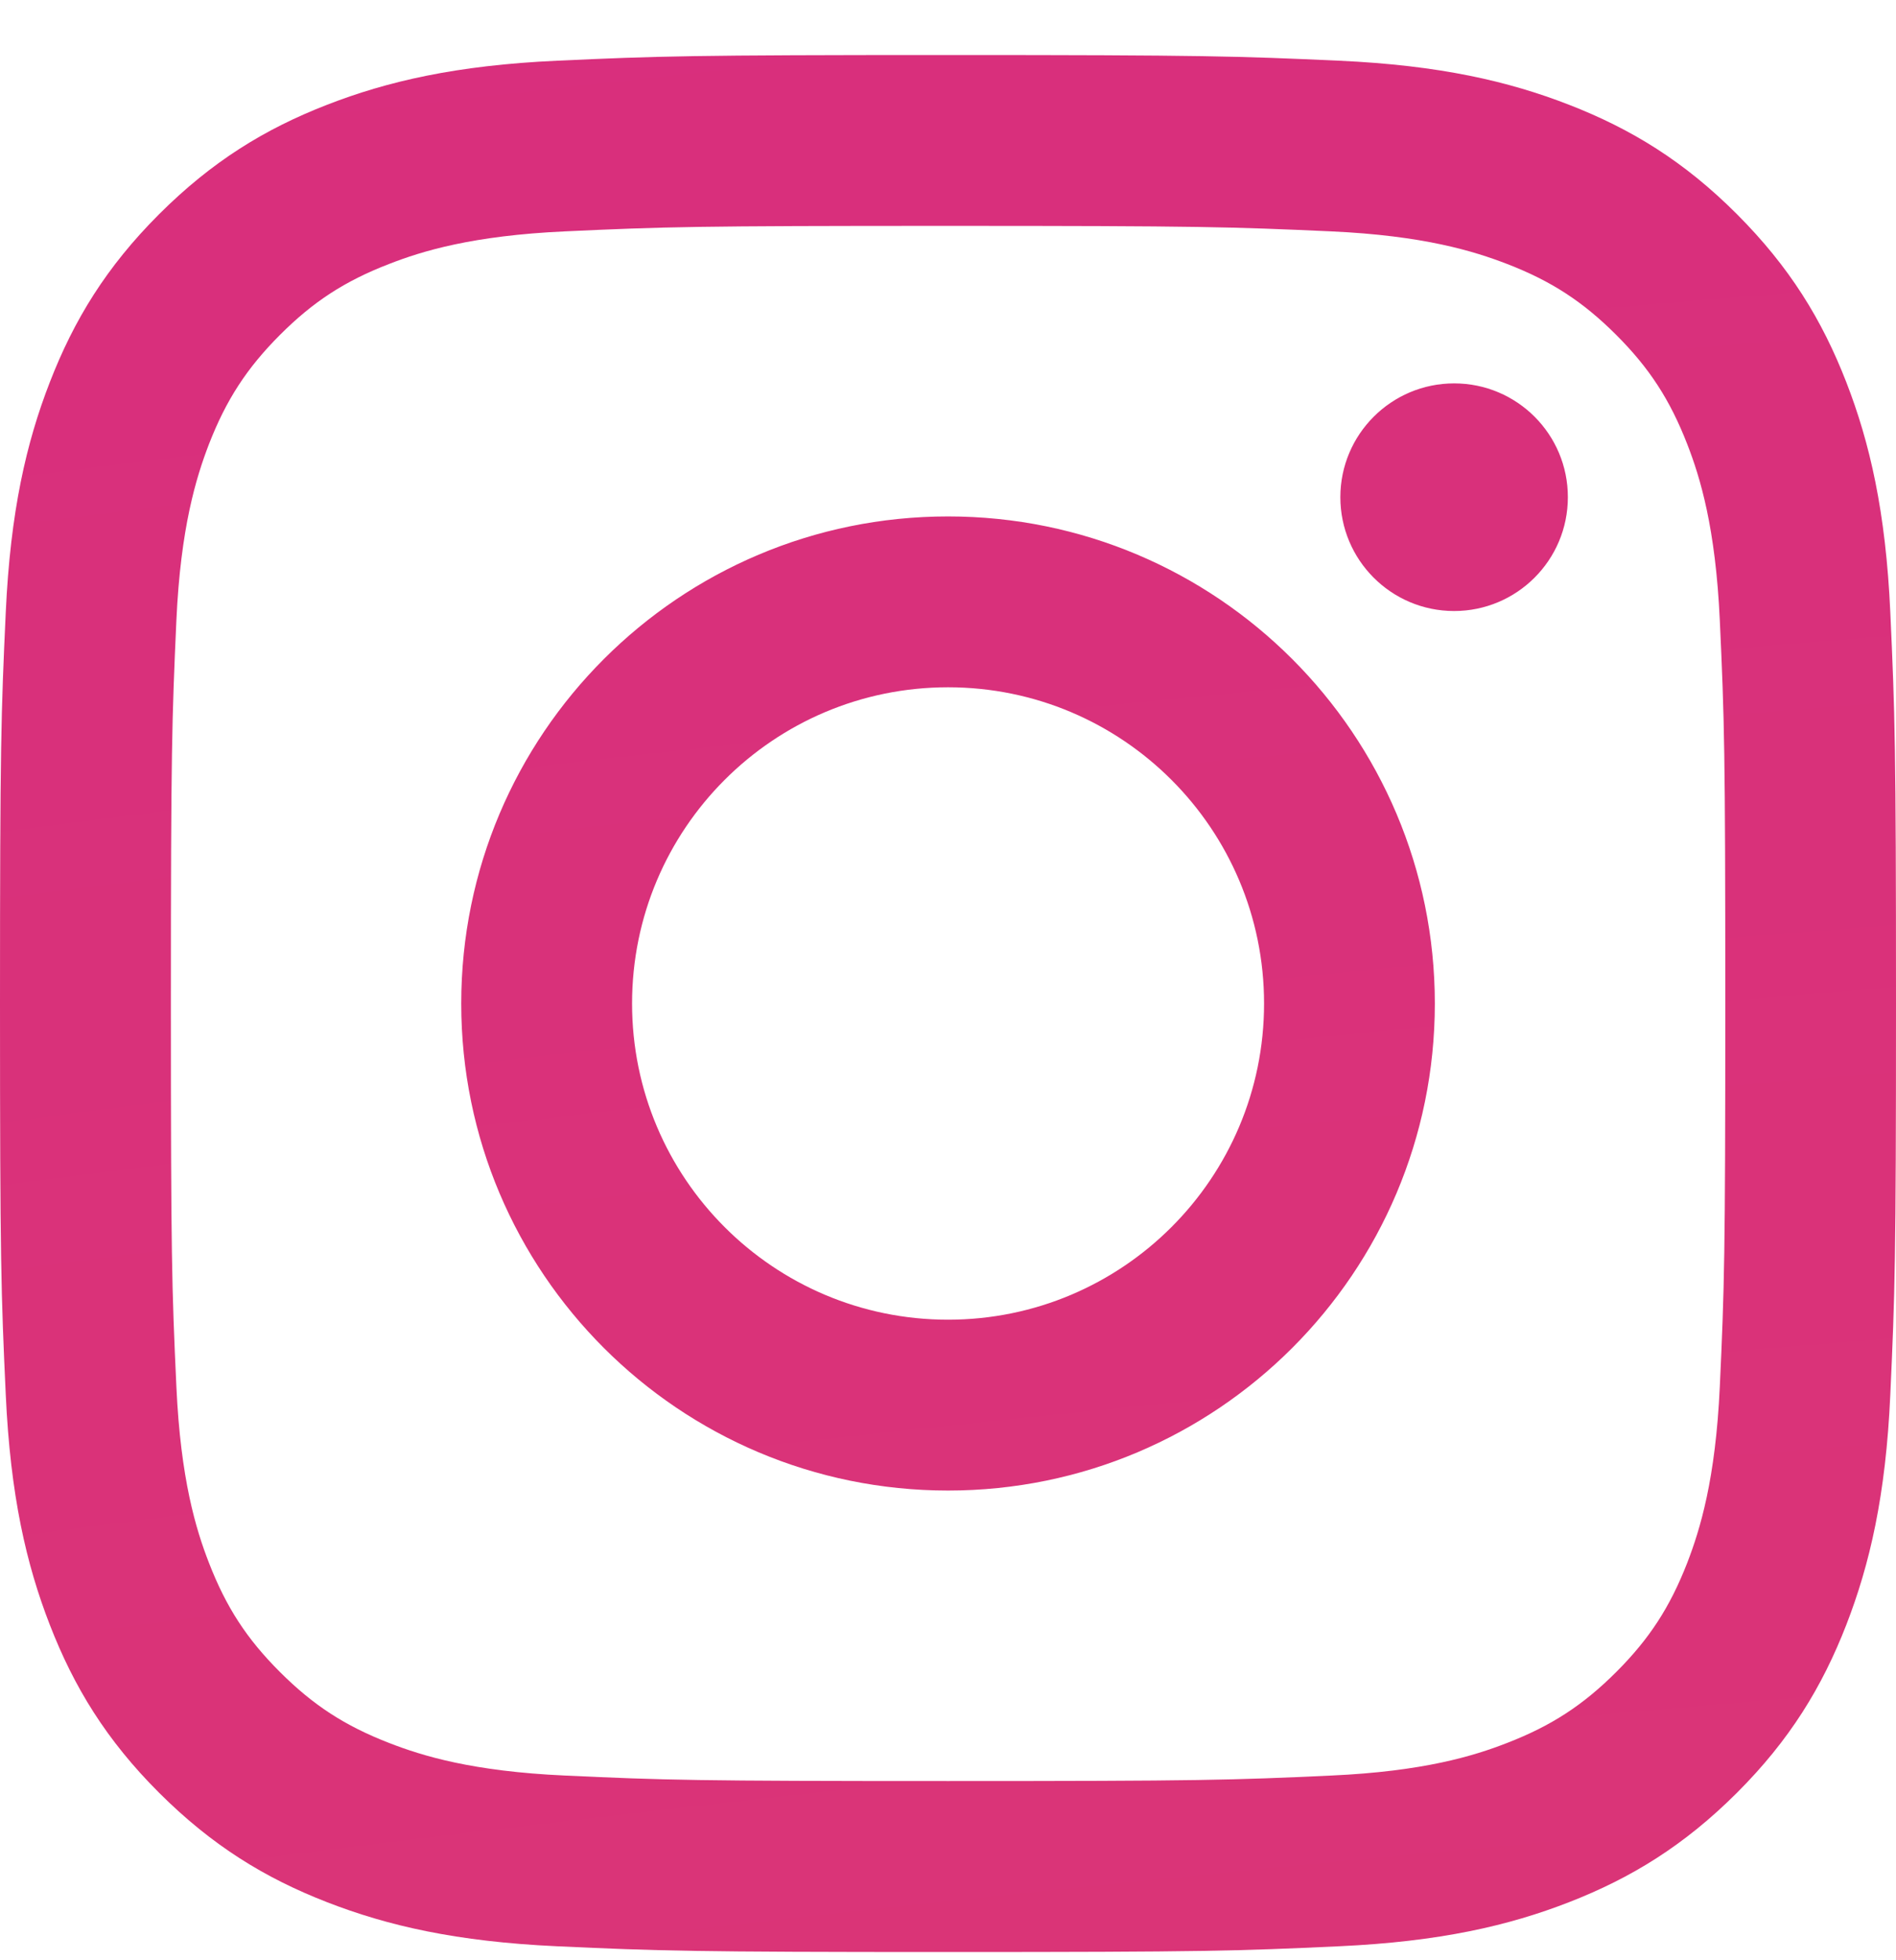 <svg width="30" height="31" viewBox="0 0 30 31" fill="none" xmlns="http://www.w3.org/2000/svg">
<path d="M10.001 15.87C10.001 13.108 12.239 10.869 15.001 10.869C17.762 10.869 20.001 13.108 20.001 15.87C20.001 18.631 17.762 20.87 15.001 20.87C12.239 20.87 10.001 18.631 10.001 15.87ZM7.298 15.87C7.298 20.124 10.746 23.572 15.001 23.572C19.255 23.572 22.703 20.124 22.703 15.87C22.703 11.616 19.255 8.167 15.001 8.167C10.746 8.167 7.298 11.616 7.298 15.87ZM21.208 7.862C21.208 8.856 22.013 9.662 23.007 9.663C24.002 9.663 24.808 8.857 24.808 7.863C24.809 6.869 24.003 6.063 23.009 6.063C22.015 6.063 21.209 6.868 21.208 7.862ZM8.94 28.079C7.478 28.013 6.683 27.769 6.155 27.563C5.454 27.291 4.955 26.966 4.429 26.441C3.904 25.917 3.579 25.417 3.307 24.717C3.101 24.189 2.858 23.394 2.791 21.931C2.718 20.35 2.704 19.875 2.704 15.87C2.704 11.864 2.72 11.39 2.791 9.808C2.858 8.346 3.103 7.552 3.307 7.022C3.58 6.322 3.905 5.822 4.429 5.297C4.954 4.772 5.453 4.446 6.155 4.175C6.683 3.969 7.478 3.726 8.94 3.659C10.521 3.586 10.996 3.572 15.001 3.572C19.005 3.572 19.48 3.588 21.063 3.659C22.525 3.726 23.319 3.971 23.848 4.175C24.549 4.446 25.048 4.772 25.574 5.297C26.099 5.822 26.423 6.322 26.696 7.022C26.902 7.55 27.145 8.346 27.212 9.808C27.285 11.39 27.299 11.864 27.299 15.87C27.299 19.875 27.285 20.349 27.212 21.931C27.145 23.394 26.9 24.189 26.696 24.717C26.423 25.417 26.098 25.917 25.574 26.441C25.049 26.965 24.549 27.291 23.848 27.563C23.32 27.769 22.525 28.013 21.063 28.079C19.482 28.152 19.006 28.166 15.001 28.166C10.995 28.166 10.521 28.152 8.94 28.079ZM8.816 0.96C7.219 1.033 6.128 1.286 5.175 1.657C4.188 2.04 3.353 2.554 2.518 3.387C1.683 4.221 1.171 5.058 0.788 6.045C0.417 6.998 0.164 8.089 0.091 9.685C0.017 11.285 0 11.796 0 15.87C0 19.943 0.017 20.454 0.091 22.054C0.164 23.651 0.417 24.741 0.788 25.695C1.171 26.681 1.683 27.519 2.518 28.352C3.353 29.185 4.188 29.698 5.175 30.082C6.13 30.453 7.219 30.706 8.816 30.779C10.416 30.852 10.927 30.87 15.001 30.87C19.074 30.87 19.586 30.853 21.185 30.779C22.782 30.706 23.873 30.453 24.826 30.082C25.812 29.698 26.648 29.185 27.483 28.352C28.318 27.518 28.83 26.681 29.214 25.695C29.584 24.741 29.839 23.651 29.91 22.054C29.983 20.453 30 19.943 30 15.87C30 11.796 29.983 11.285 29.91 9.685C29.838 8.088 29.584 6.997 29.214 6.045C28.83 5.058 28.317 4.222 27.483 3.387C26.65 2.553 25.812 2.04 24.827 1.657C23.873 1.286 22.782 1.032 21.186 0.96C19.587 0.888 19.076 0.87 15.002 0.87C10.928 0.87 10.416 0.887 8.816 0.96Z" fill="url(#paint0_radial_325_802)"/>
<defs>
<radialGradient id="paint0_radial_325_802" cx="0" cy="0" r="1" gradientUnits="userSpaceOnUse" gradientTransform="translate(63.773 483.137) scale(626.625)">
<stop offset="0.09" stop-color="#FA8F21"/>
<stop offset="0.78" stop-color="#D82D7E"/>
</radialGradient>
</defs>
</svg>

